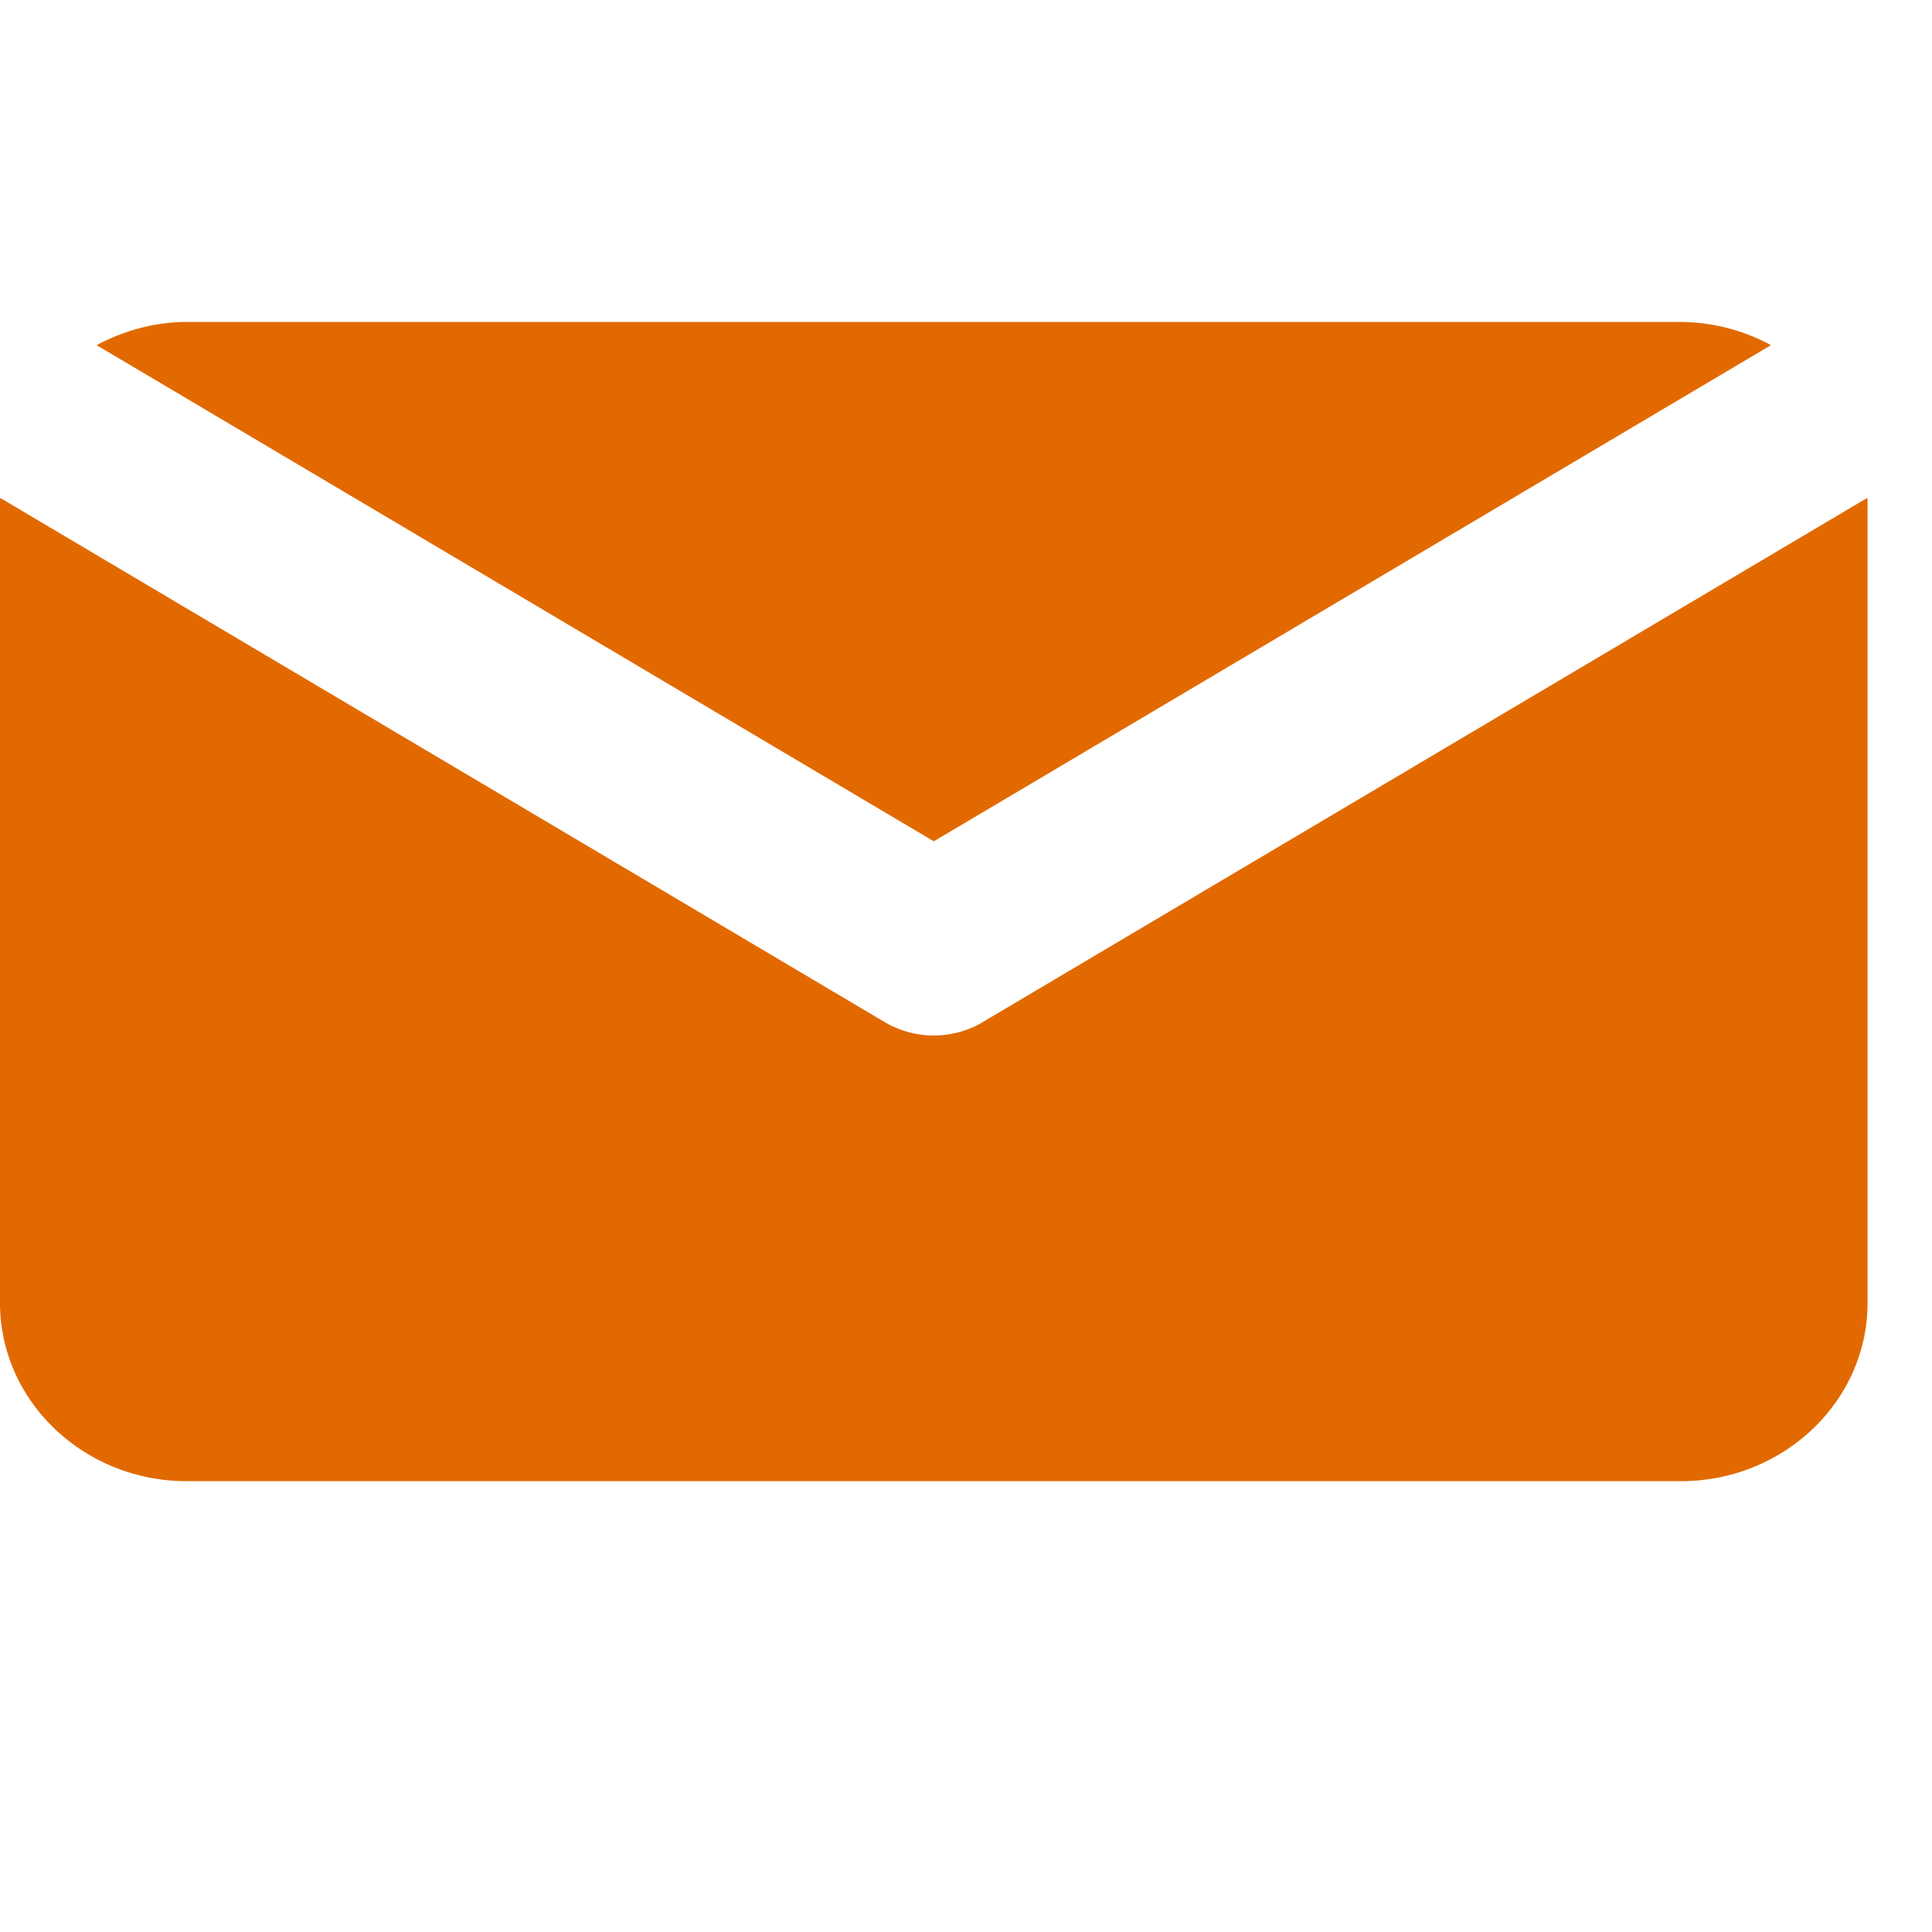 <svg width="20" height="20" viewBox="0 0 20 20" xmlns="http://www.w3.org/2000/svg">
    <g fill="none" fill-rule="evenodd">
        <path d="M0 0h20v20H0z"/>
        <g fill="#E26900" fill-rule="nonzero">
            <path d="m9.667 8.709 8.666-5.136a1.98 1.98 0 0 0-.933-.24H1.933c-.34 0-.655.093-.933.24L9.668 8.71z"/>
            <path d="M10.176 10.58a1 1 0 0 1-1.019 0L.003 5.155 0 5.179v8.308c0 1.017.867 1.846 1.933 1.846H17.4c1.066 0 1.933-.829 1.933-1.846V5.179c0-.009-.003-.017-.003-.025l-9.154 5.425z"/>
        </g>
    </g>
</svg>
